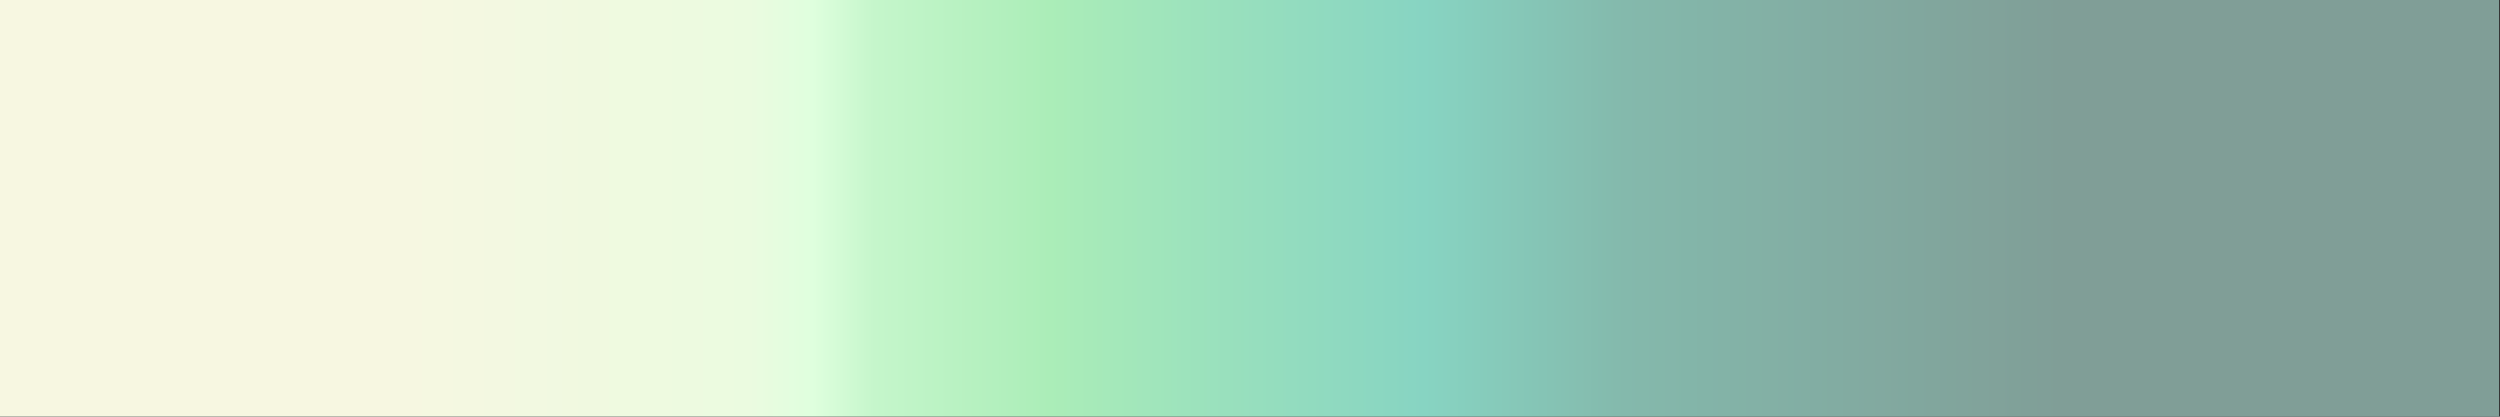 <?xml version="1.0" encoding="UTF-8" standalone="no"?>
<svg
   version="1.1"
   width="300"
   height="50"
   viewBox="0 0 300 50"
   id="svg33"
   sodipodi:docname="jjg_ccolo_alpen_road_spray.svg"
   inkscape:version="1.1.2 (76b9e6a115, 2022-02-25)"
   xmlns:inkscape="http://www.inkscape.org/namespaces/inkscape"
   xmlns:sodipodi="http://sodipodi.sourceforge.net/DTD/sodipodi-0.dtd"
   xmlns="http://www.w3.org/2000/svg"
   xmlns:svg="http://www.w3.org/2000/svg">
  <rect x="0" y="0" width="300" height="50" fill="#333333" stroke="none"/>
  <defs
     id="defs37" />
  <sodipodi:namedview
     id="namedview35"
     pagecolor="#ffffff"
     bordercolor="#666666"
     borderopacity="1.0"
     inkscape:pageshadow="2"
     inkscape:pageopacity="0.0"
     inkscape:pagecheckerboard="0"
     showgrid="false"
     inkscape:zoom="3.78"
     inkscape:cx="145.89947"
     inkscape:cy="18.518519"
     inkscape:window-width="1366"
     inkscape:window-height="698"
     inkscape:window-x="0"
     inkscape:window-y="34"
     inkscape:window-maximized="1"
     inkscape:current-layer="svg33" />
  <g
     id="g29"
     style="stroke:none"
     transform="matrix(1.027,0,0,1.351,-4.11,-5.405)">
    <defs
       id="defs25">
      <linearGradient
         id="road_spray"
         gradientUnits="userSpaceOnUse"
         spreadMethod="pad"
         x1="1.424"
         x2="105.366"
         y1="11.237"
         y2="11.237"
         gradientTransform="scale(2.809,0.356)">
        <stop
           offset="0.00%"
           stop-color="rgb(247,247,225)"
           stop-opacity="1"
           id="stop2" />
        <stop
           offset="15.00%"
           stop-color="rgb(247,247,225)"
           stop-opacity="1"
           id="stop4" />
        <stop
           offset="30.00%"
           stop-color="rgb(235,251,224)"
           stop-opacity="1"
           id="stop6" />
        <stop
           offset="32.50%"
           stop-color="rgb(223,255,222)"
           stop-opacity="1"
           id="stop8" />
        <stop
           offset="35.00%"
           stop-color="rgb(197,246,203)"
           stop-opacity="1"
           id="stop10" />
        <stop
           offset="42.00%"
           stop-color="rgb(171,237,184)"
           stop-opacity="1"
           id="stop12" />
        <stop
           offset="49.00%"
           stop-color="rgb(153,224,189)"
           stop-opacity="1"
           id="stop14" />
        <stop
           offset="57.00%"
           stop-color="rgb(135,212,194)"
           stop-opacity="1"
           id="stop16" />
        <stop
           offset="65.00%"
           stop-color="rgb(132,185,172)"
           stop-opacity="1"
           id="stop18" />
        <stop
           offset="82.50%"
           stop-color="rgb(128,158,151)"
           stop-opacity="1"
           id="stop20" />
        <stop
           offset="100.00%"
           stop-color="rgb(128,158,151)"
           stop-opacity="1"
           id="stop22" />
      </linearGradient>
    </defs>
    <rect
       fill="url(#road_spray)"
       x="4"
       y="4"
       width="292"
       height="37"
       stroke="black"
       stroke-width="1"
       id="rect27"
       style="fill:url(#road_spray);stroke:none" />
  </g>
</svg>
